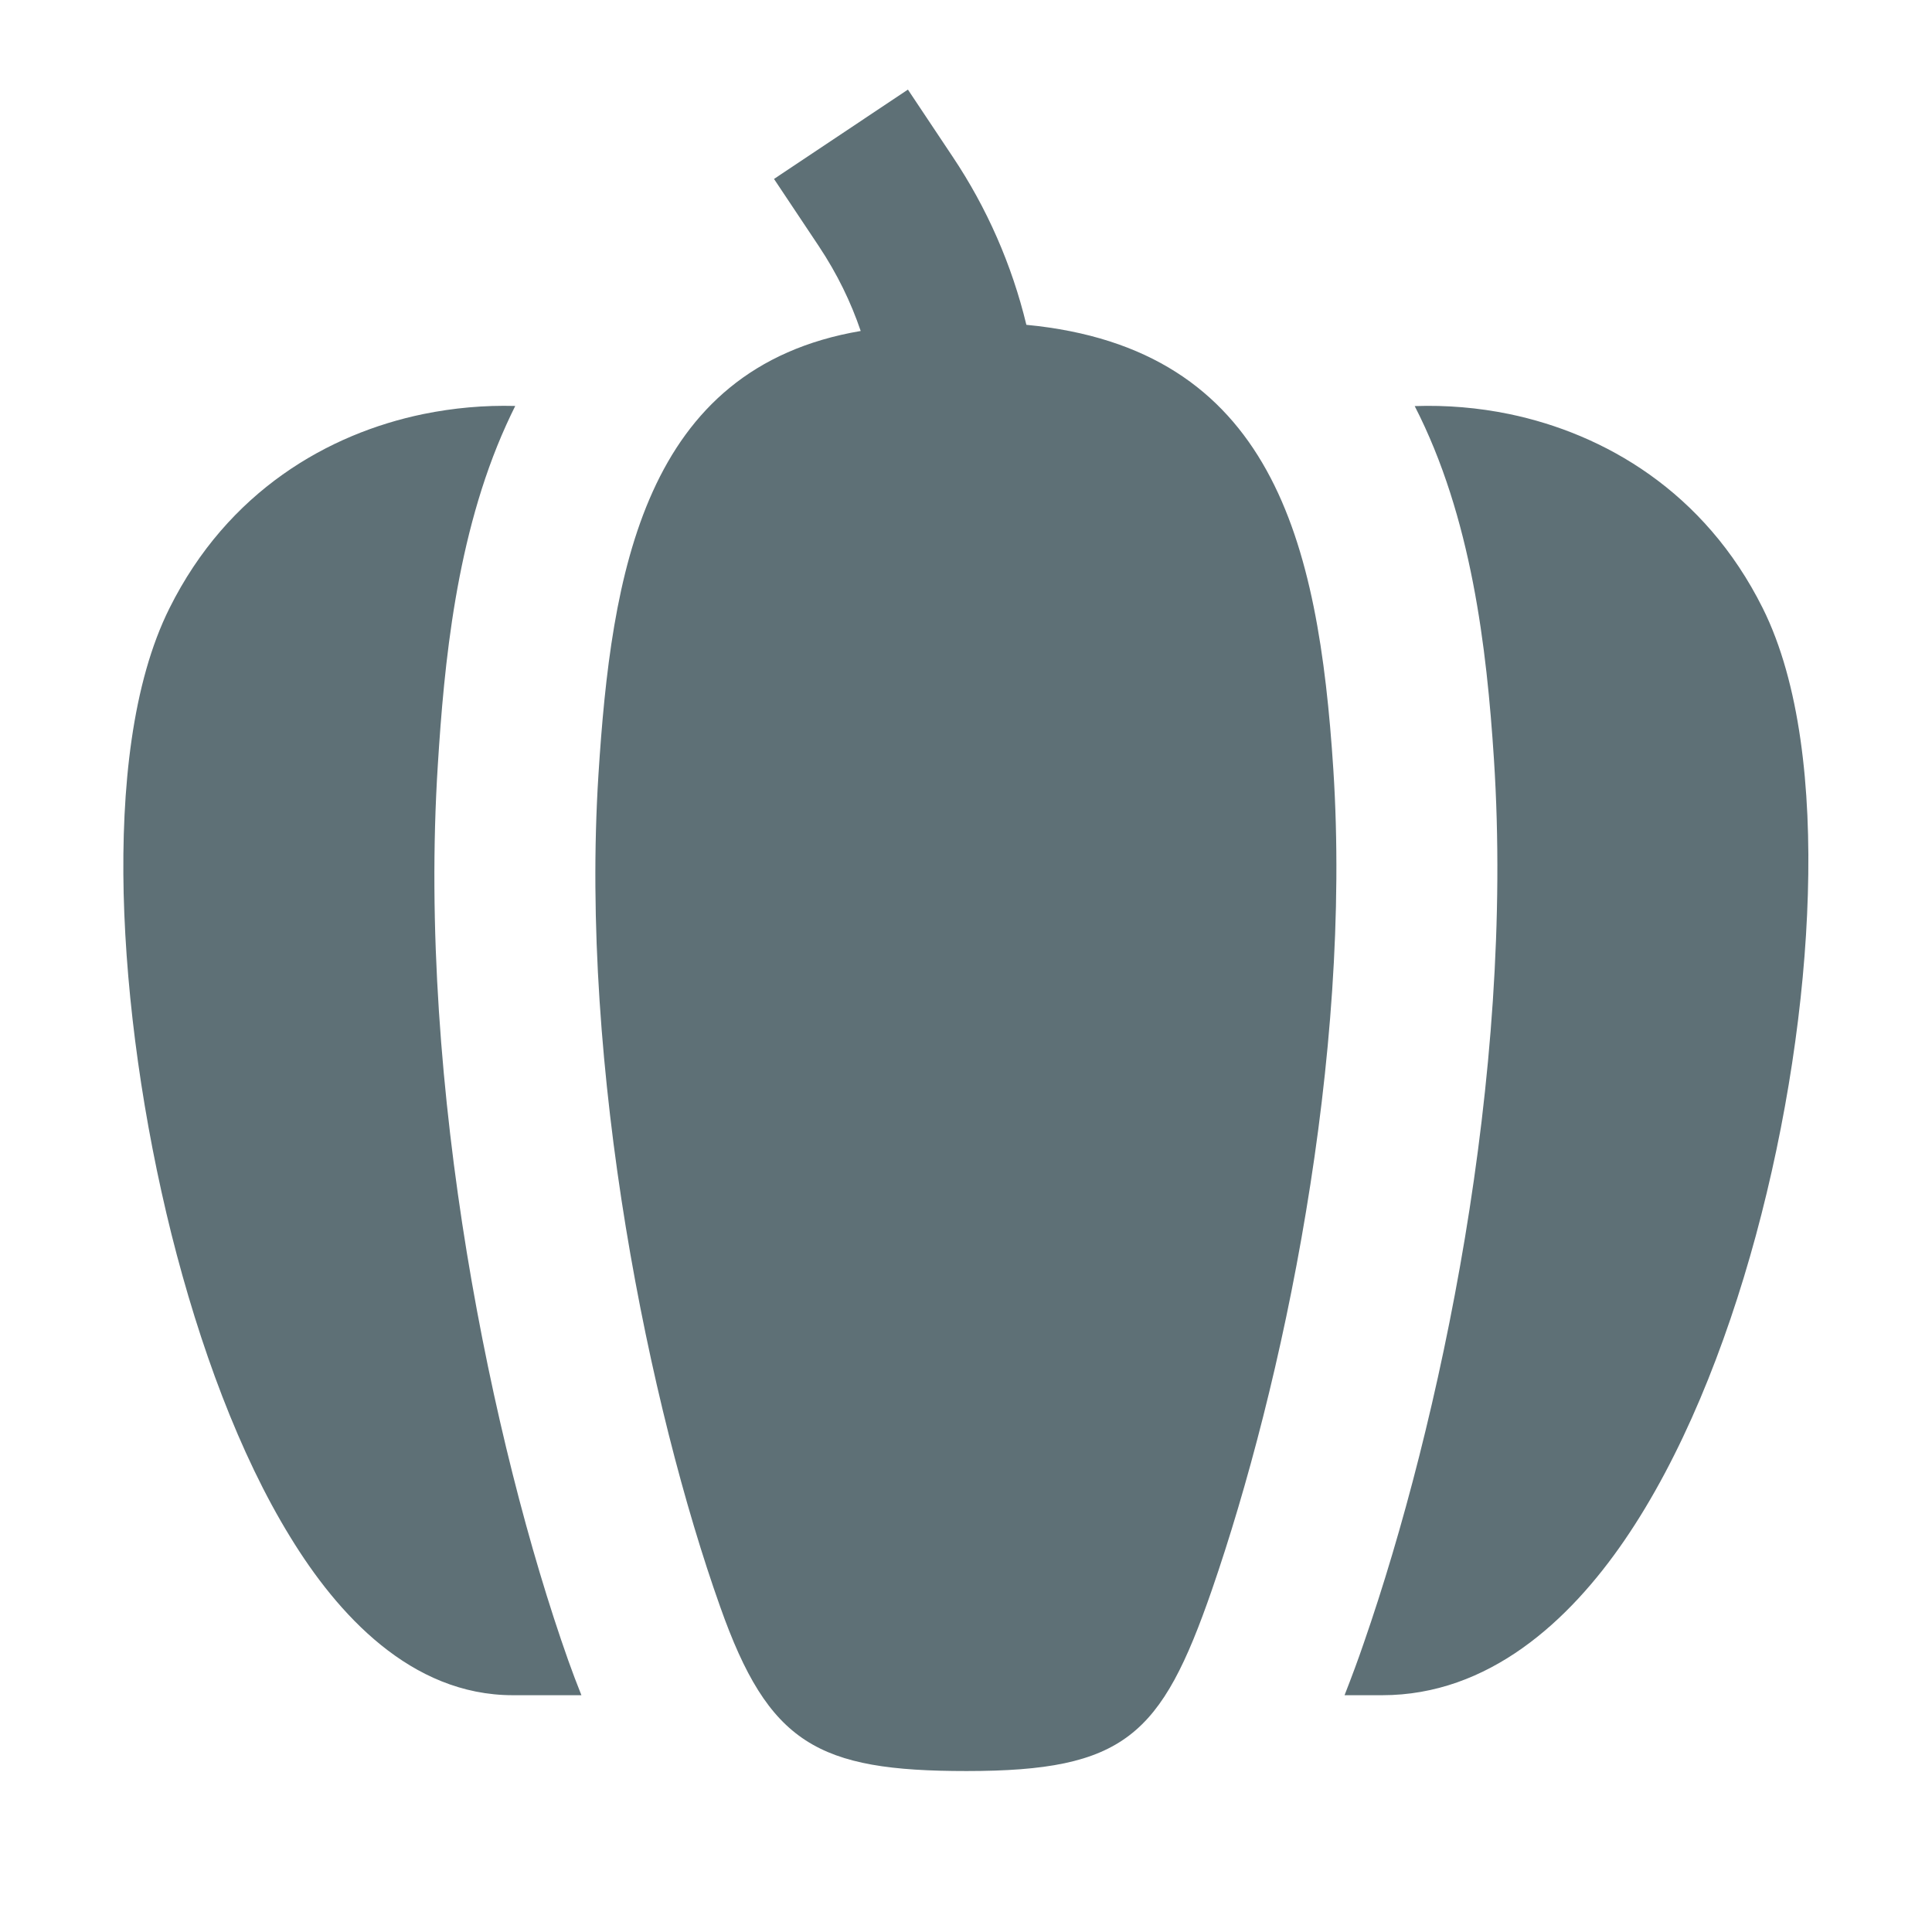 <svg width="16" height="16" viewBox="0 0 16 16" fill="none" xmlns="http://www.w3.org/2000/svg">
<path d="M7.889 1.297L7.519 0.742L6.41 1.482L6.78 2.037C6.935 2.27 7.047 2.503 7.128 2.741C5.327 3.047 5.062 4.753 4.956 6.417C4.879 7.636 4.983 8.944 5.182 10.159C5.381 11.373 5.672 12.485 5.964 13.306C6.366 14.443 6.771 14.667 8.004 14.667C9.315 14.667 9.617 14.375 10.036 13.168C10.326 12.328 10.618 11.227 10.816 10.033C11.015 8.839 11.119 7.563 11.042 6.371C10.919 4.478 10.536 2.885 8.5 2.69C8.38 2.193 8.173 1.721 7.889 1.297ZM4.192 3.52C4.216 3.467 4.241 3.414 4.267 3.362C4.011 3.355 3.756 3.378 3.506 3.429C2.719 3.591 1.887 4.067 1.404 5.036C1.094 5.656 1.004 6.529 1.024 7.399C1.046 8.295 1.188 9.291 1.42 10.221C1.652 11.145 1.983 12.045 2.404 12.729C2.794 13.367 3.402 14.039 4.247 14.039H4.815C4.776 13.942 4.74 13.846 4.706 13.751C4.386 12.847 4.077 11.659 3.866 10.374C3.656 9.09 3.54 7.678 3.626 6.333C3.678 5.505 3.776 4.439 4.192 3.52ZM11.295 13.605C11.248 13.743 11.194 13.888 11.135 14.039H11.447C12.328 14.039 12.995 13.425 13.452 12.758C13.925 12.068 14.289 11.162 14.541 10.233C14.794 9.299 14.946 8.301 14.972 7.403C14.998 6.529 14.907 5.656 14.598 5.036C14.115 4.068 13.284 3.592 12.499 3.429C12.242 3.376 11.979 3.354 11.716 3.363C12.187 4.281 12.312 5.365 12.372 6.285C12.458 7.605 12.342 8.988 12.132 10.251C11.921 11.517 11.612 12.691 11.295 13.605Z" fill="#5E7076"/>
</svg>
